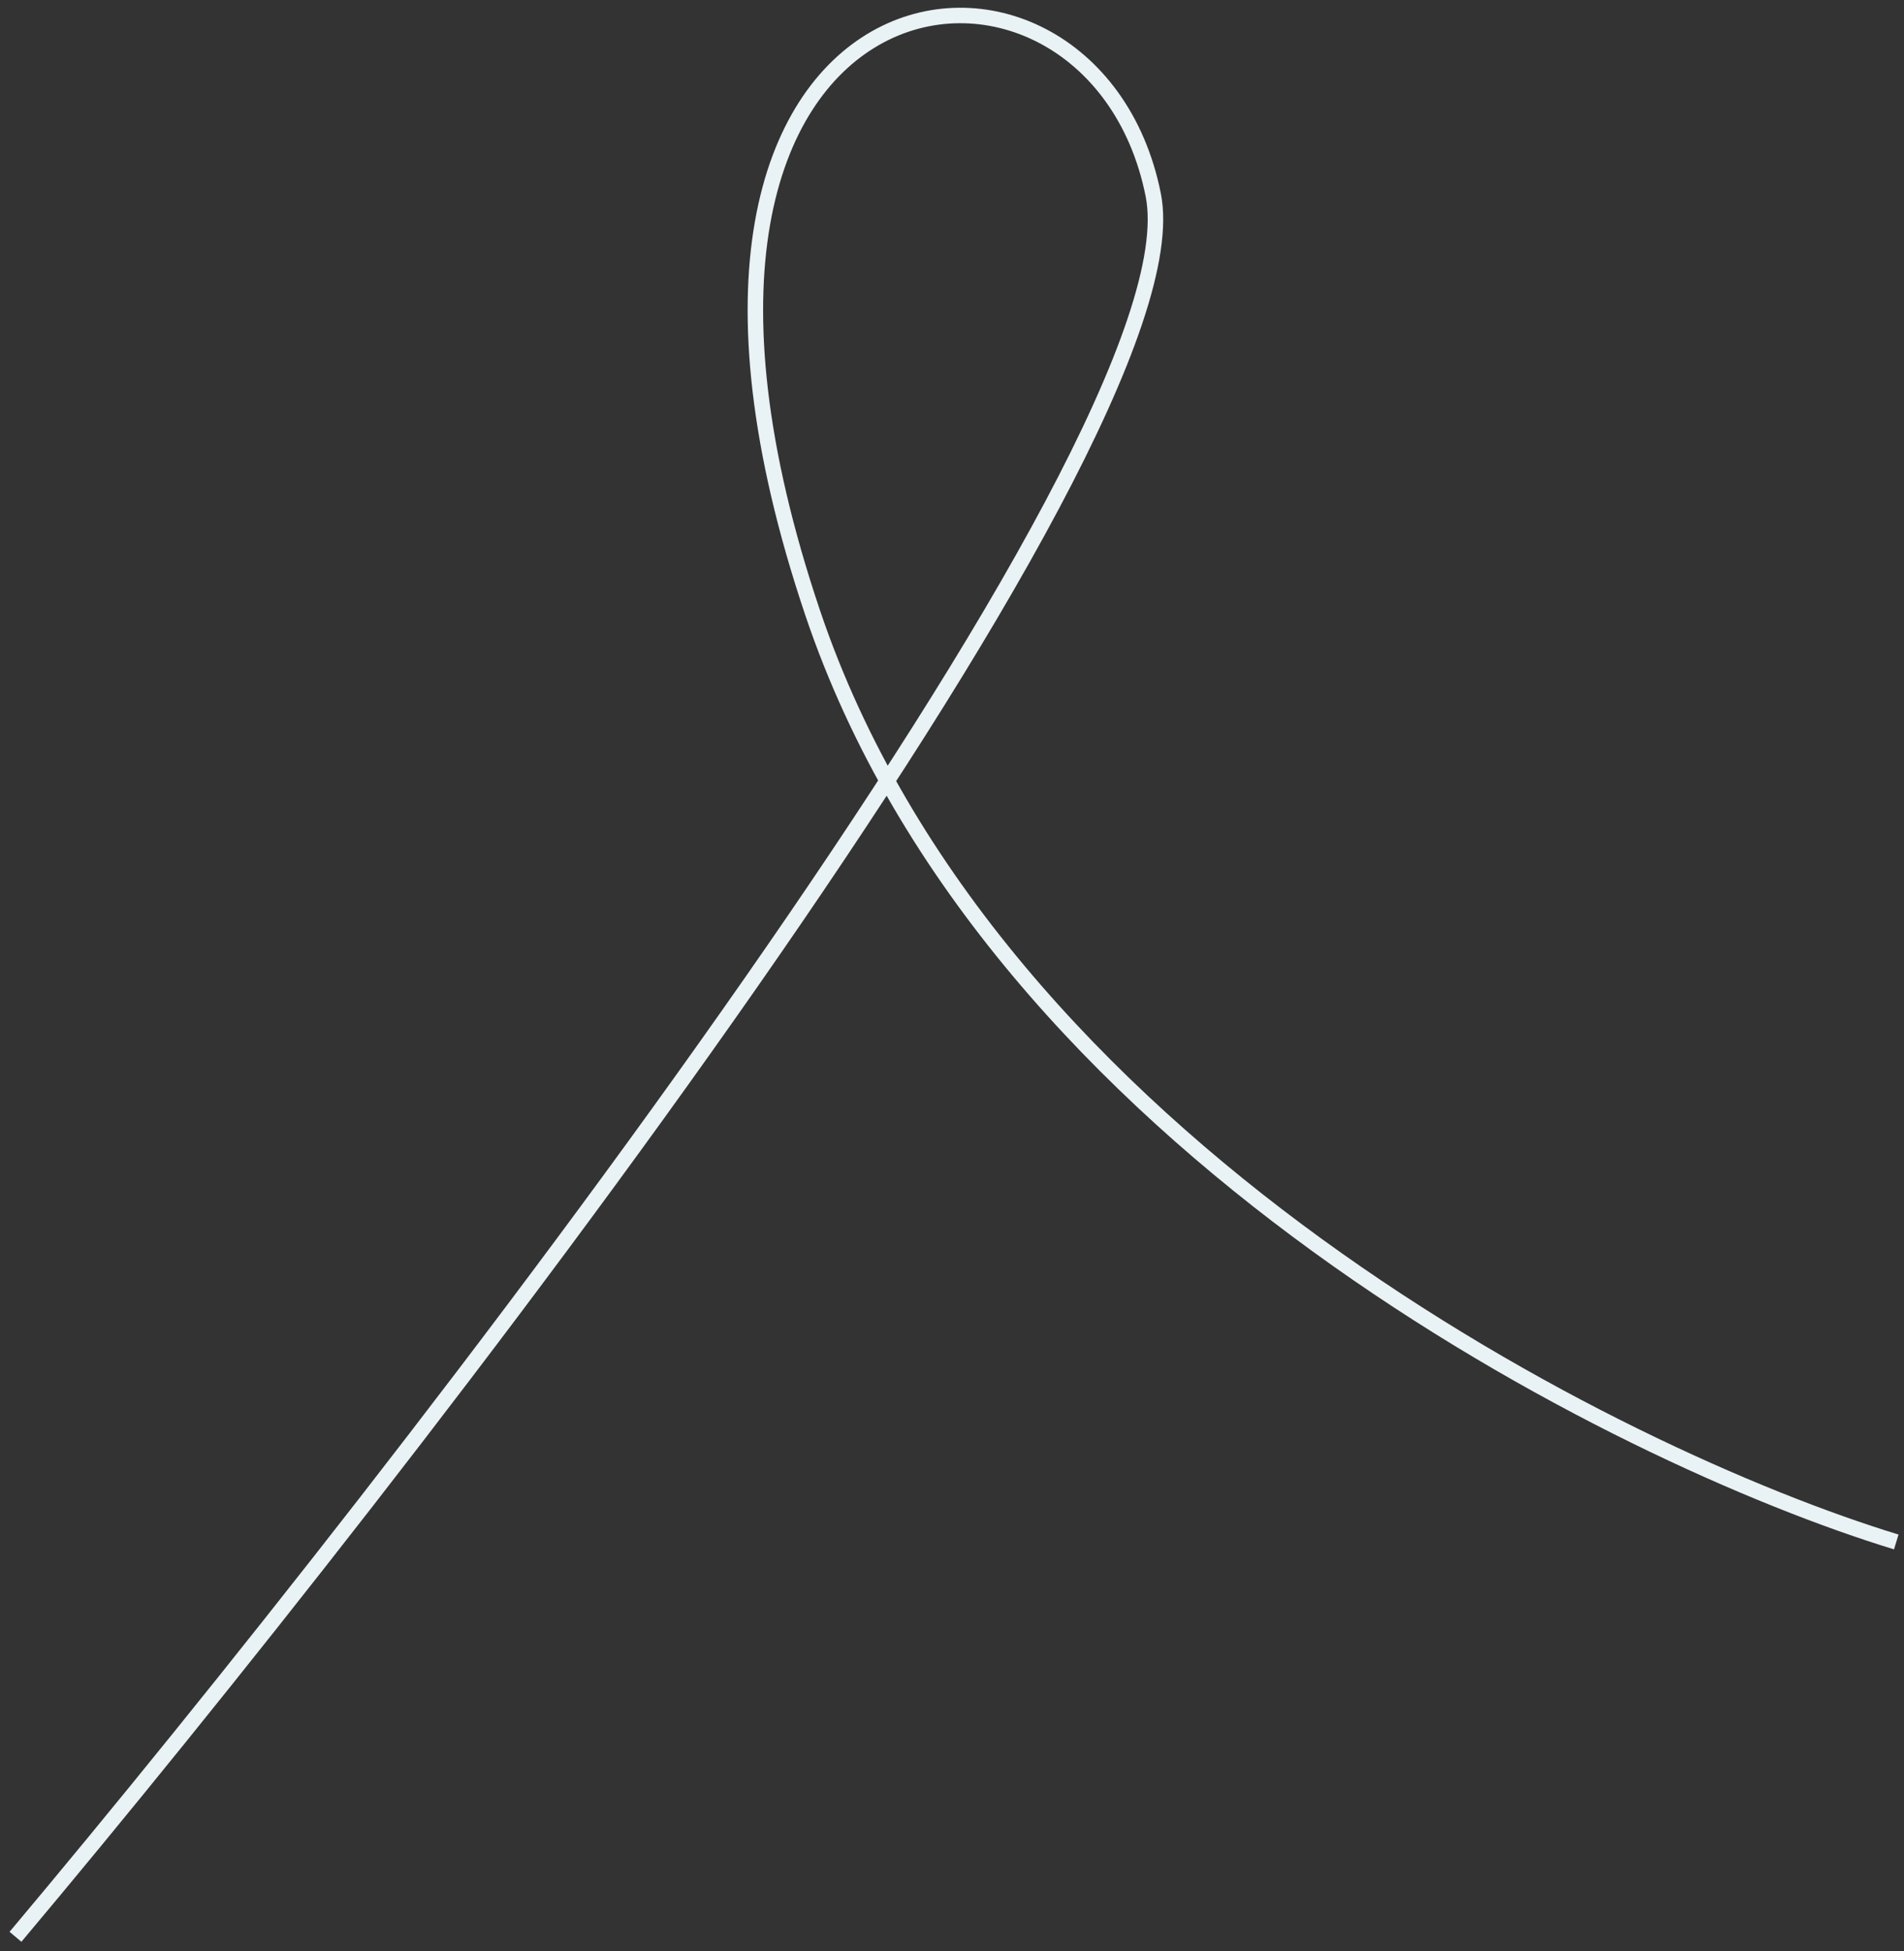 <?xml version="1.0" encoding="UTF-8"?> <svg xmlns="http://www.w3.org/2000/svg" width="123" height="126" viewBox="0 0 123 126" fill="none"><rect x="0" y="0" width="123" height="126" fill="#333333" stroke="none"/> <path d="M1 125.084C26.5 94.751 77.7 28.584 74.5 12.584C70.5 -7.416 38 -3.416 52.5 39.584C64.1 73.984 104.5 94.084 122.5 99.584" stroke="#E9F2F4"></path> </svg> 